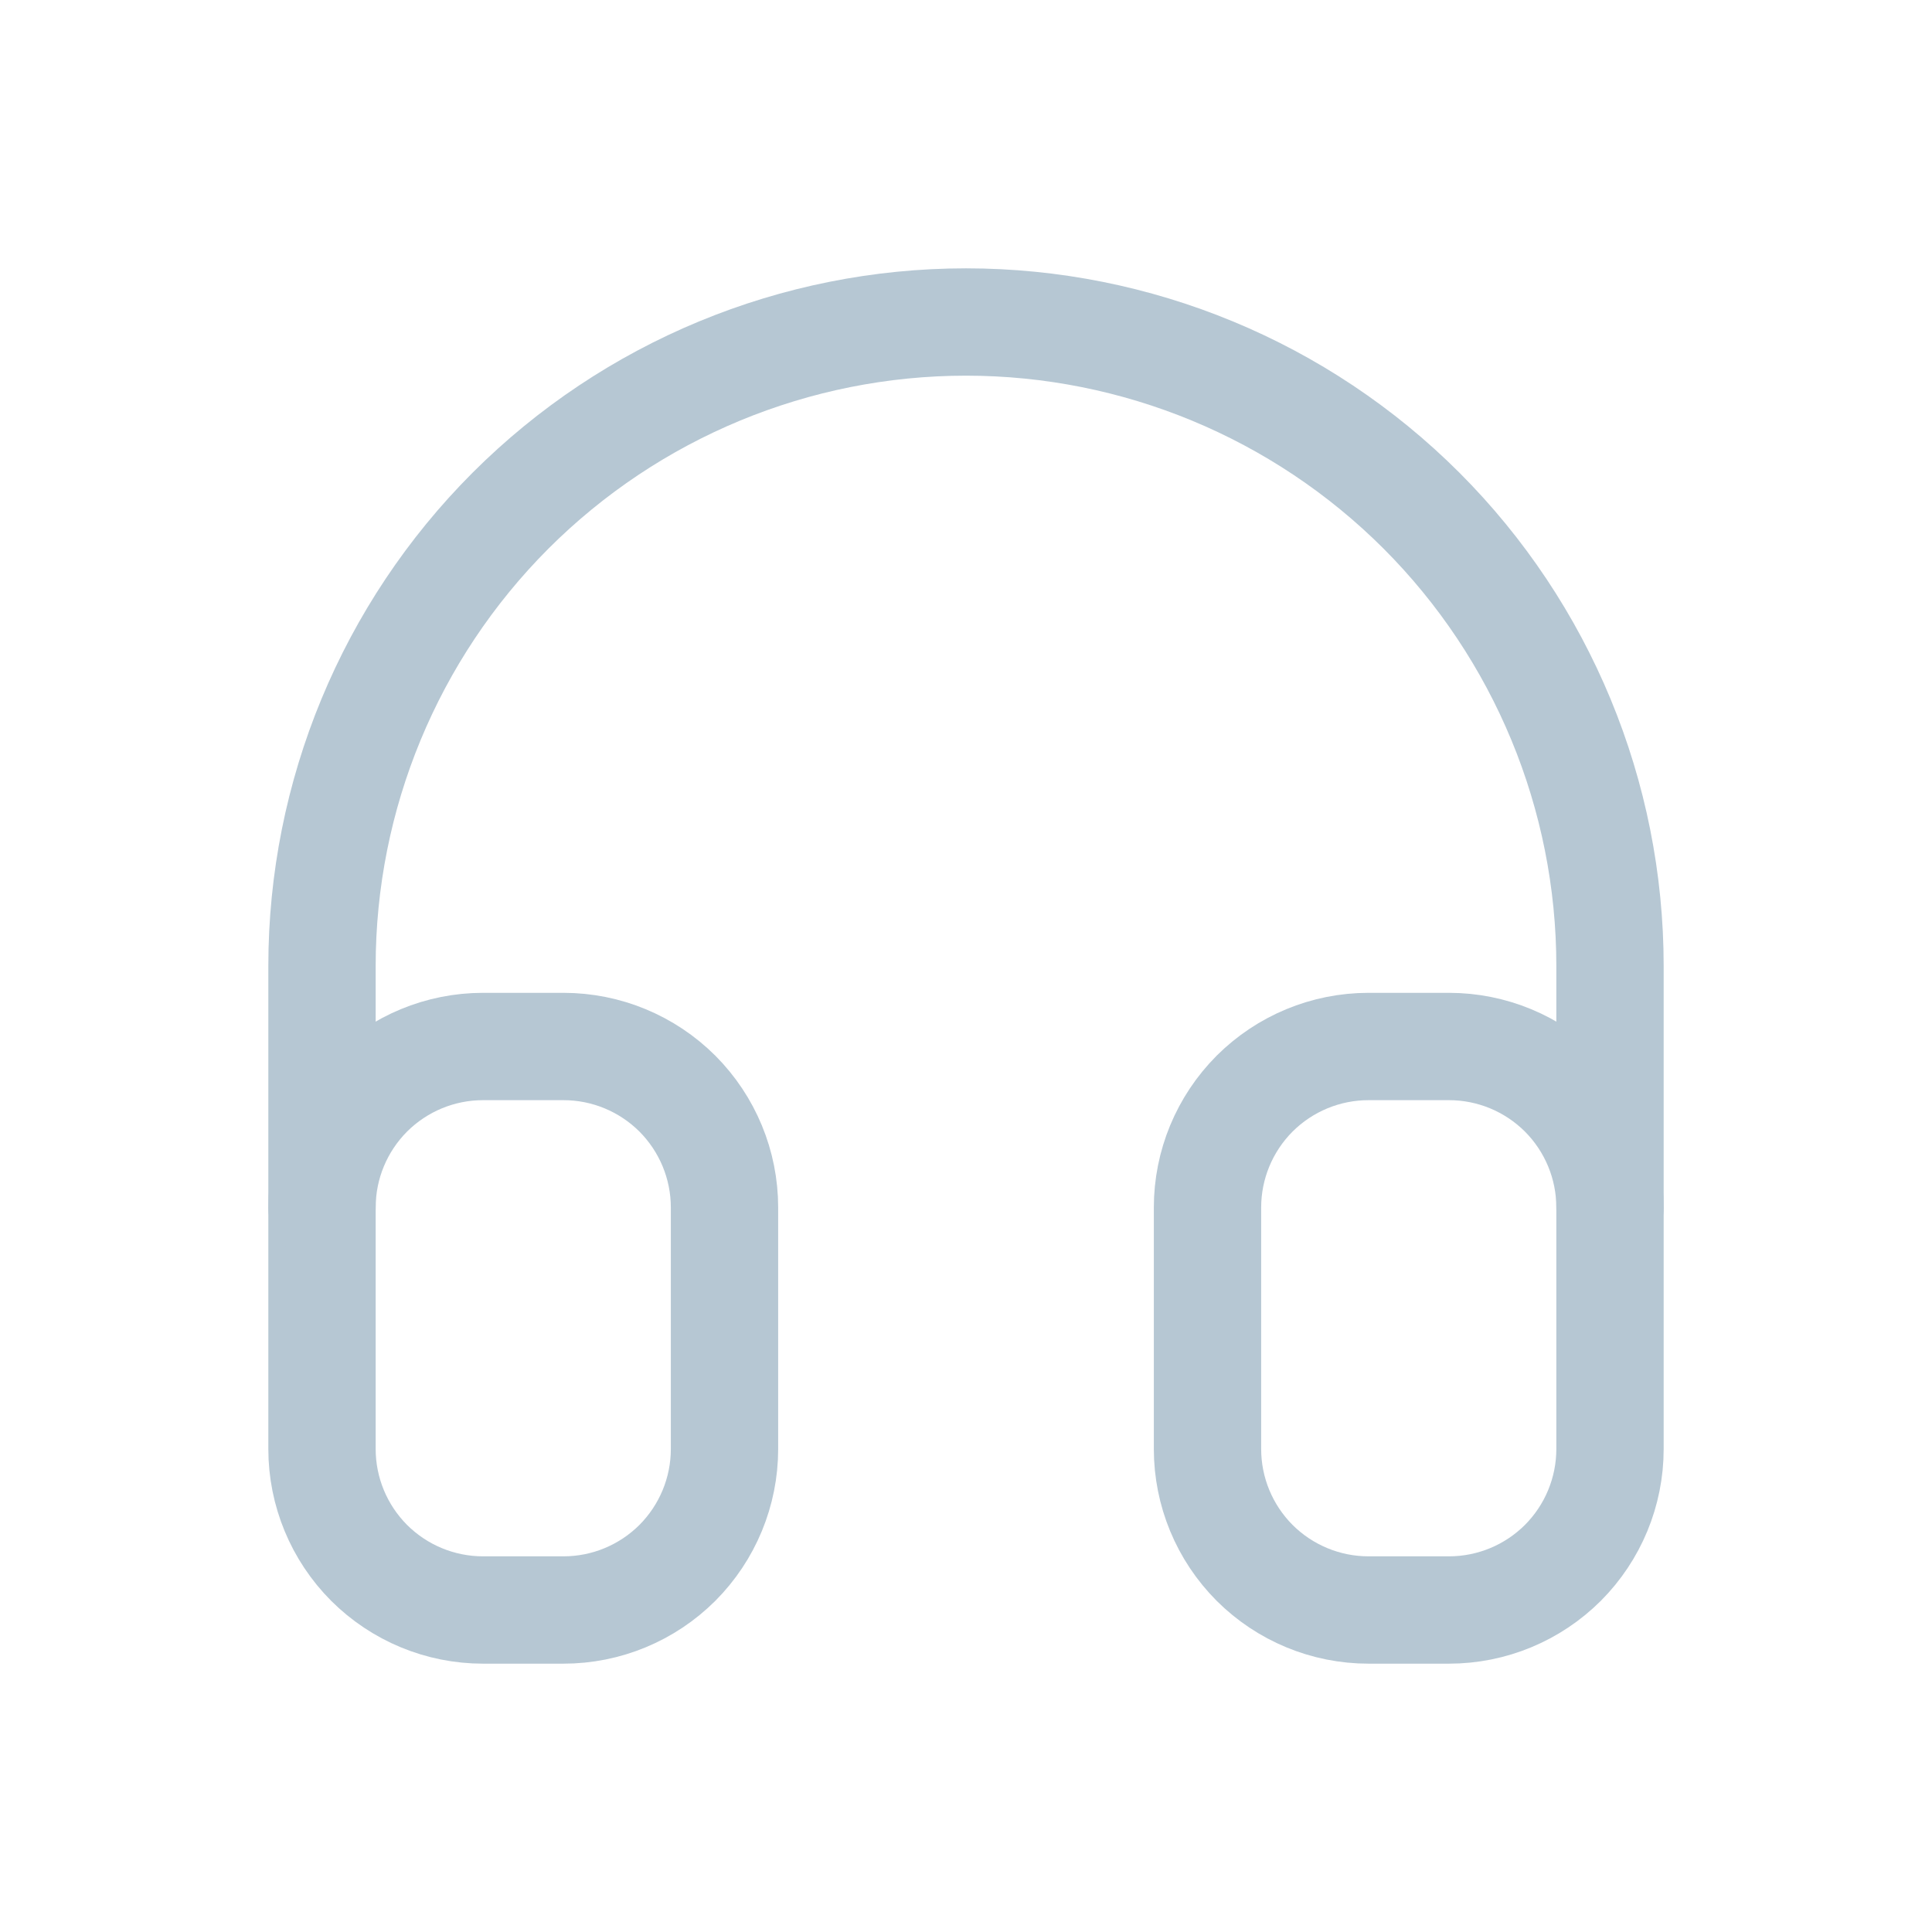 <svg width="18" height="18" viewBox="0 0 18 18" fill="none" xmlns="http://www.w3.org/2000/svg">
<path d="M3 11.25C3 10.852 3.158 10.471 3.439 10.189C3.721 9.908 4.102 9.75 4.5 9.75H5.25C5.648 9.75 6.029 9.908 6.311 10.189C6.592 10.471 6.75 10.852 6.75 11.25V13.5C6.75 13.898 6.592 14.279 6.311 14.561C6.029 14.842 5.648 15 5.25 15H4.5C4.102 15 3.721 14.842 3.439 14.561C3.158 14.279 3 13.898 3 13.5V11.25Z" stroke="#B6C7D3" stroke-linecap="round" stroke-linejoin="round"/>
<path d="M11.25 11.25C11.25 10.852 11.408 10.471 11.689 10.189C11.971 9.908 12.352 9.75 12.75 9.75H13.5C13.898 9.75 14.279 9.908 14.561 10.189C14.842 10.471 15 10.852 15 11.25V13.5C15 13.898 14.842 14.279 14.561 14.561C14.279 14.842 13.898 15 13.5 15H12.75C12.352 15 11.971 14.842 11.689 14.561C11.408 14.279 11.25 13.898 11.25 13.5V11.25Z" stroke="#B6C7D3" stroke-linecap="round" stroke-linejoin="round"/>
<path d="M3 11.25V9C3 7.409 3.632 5.883 4.757 4.757C5.883 3.632 7.409 3 9 3C10.591 3 12.117 3.632 13.243 4.757C14.368 5.883 15 7.409 15 9V11.25" stroke="#B6C7D3" stroke-linecap="round" stroke-linejoin="round"/>
</svg>
